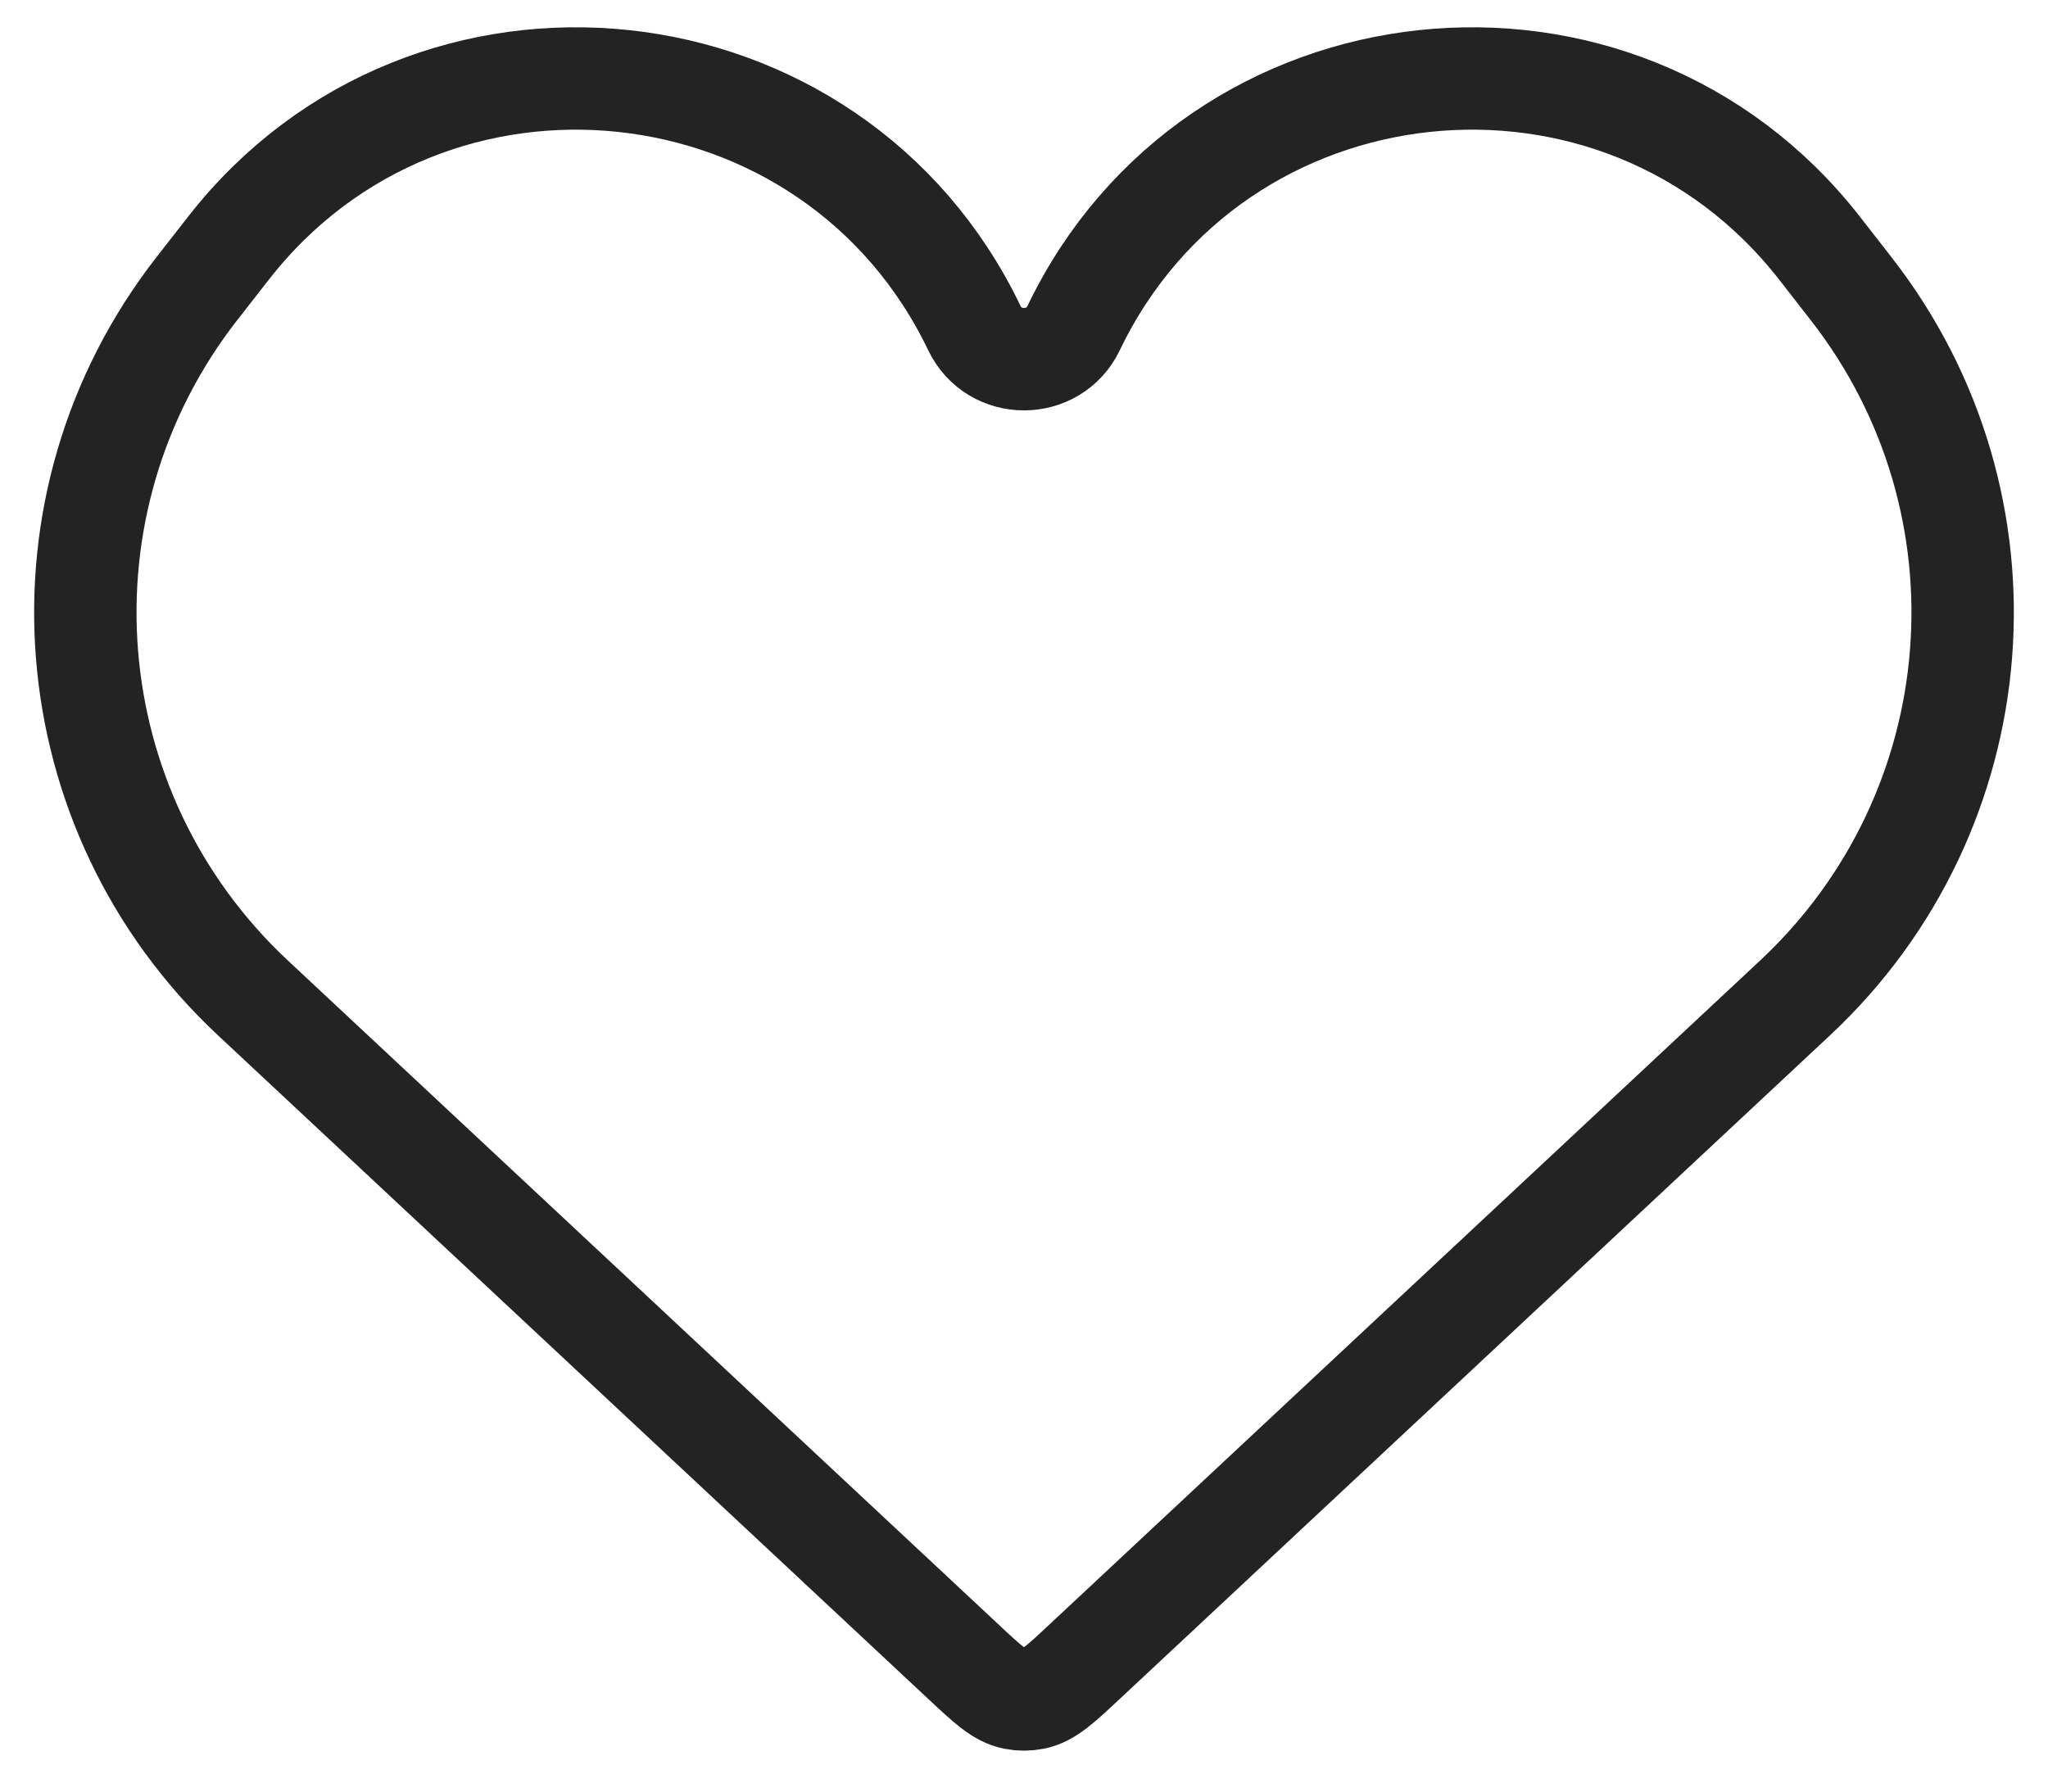 <?xml version="1.0" encoding="UTF-8"?> <svg xmlns="http://www.w3.org/2000/svg" width="24" height="21" viewBox="0 0 24 21" fill="none"> <path d="M2.964 11.697L11.286 19.474C11.572 19.742 11.716 19.876 11.885 19.909C11.961 19.924 12.039 19.924 12.115 19.909C12.284 19.876 12.428 19.742 12.714 19.474L21.036 11.697C23.377 9.509 23.662 5.908 21.692 3.383L21.322 2.908C18.966 -0.112 14.238 0.394 12.582 3.845C12.349 4.332 11.651 4.332 11.418 3.845C9.762 0.394 5.034 -0.112 2.678 2.908L2.307 3.383C0.338 5.908 0.623 9.509 2.964 11.697Z" stroke="#232323" stroke-width="1.2"></path> </svg> 